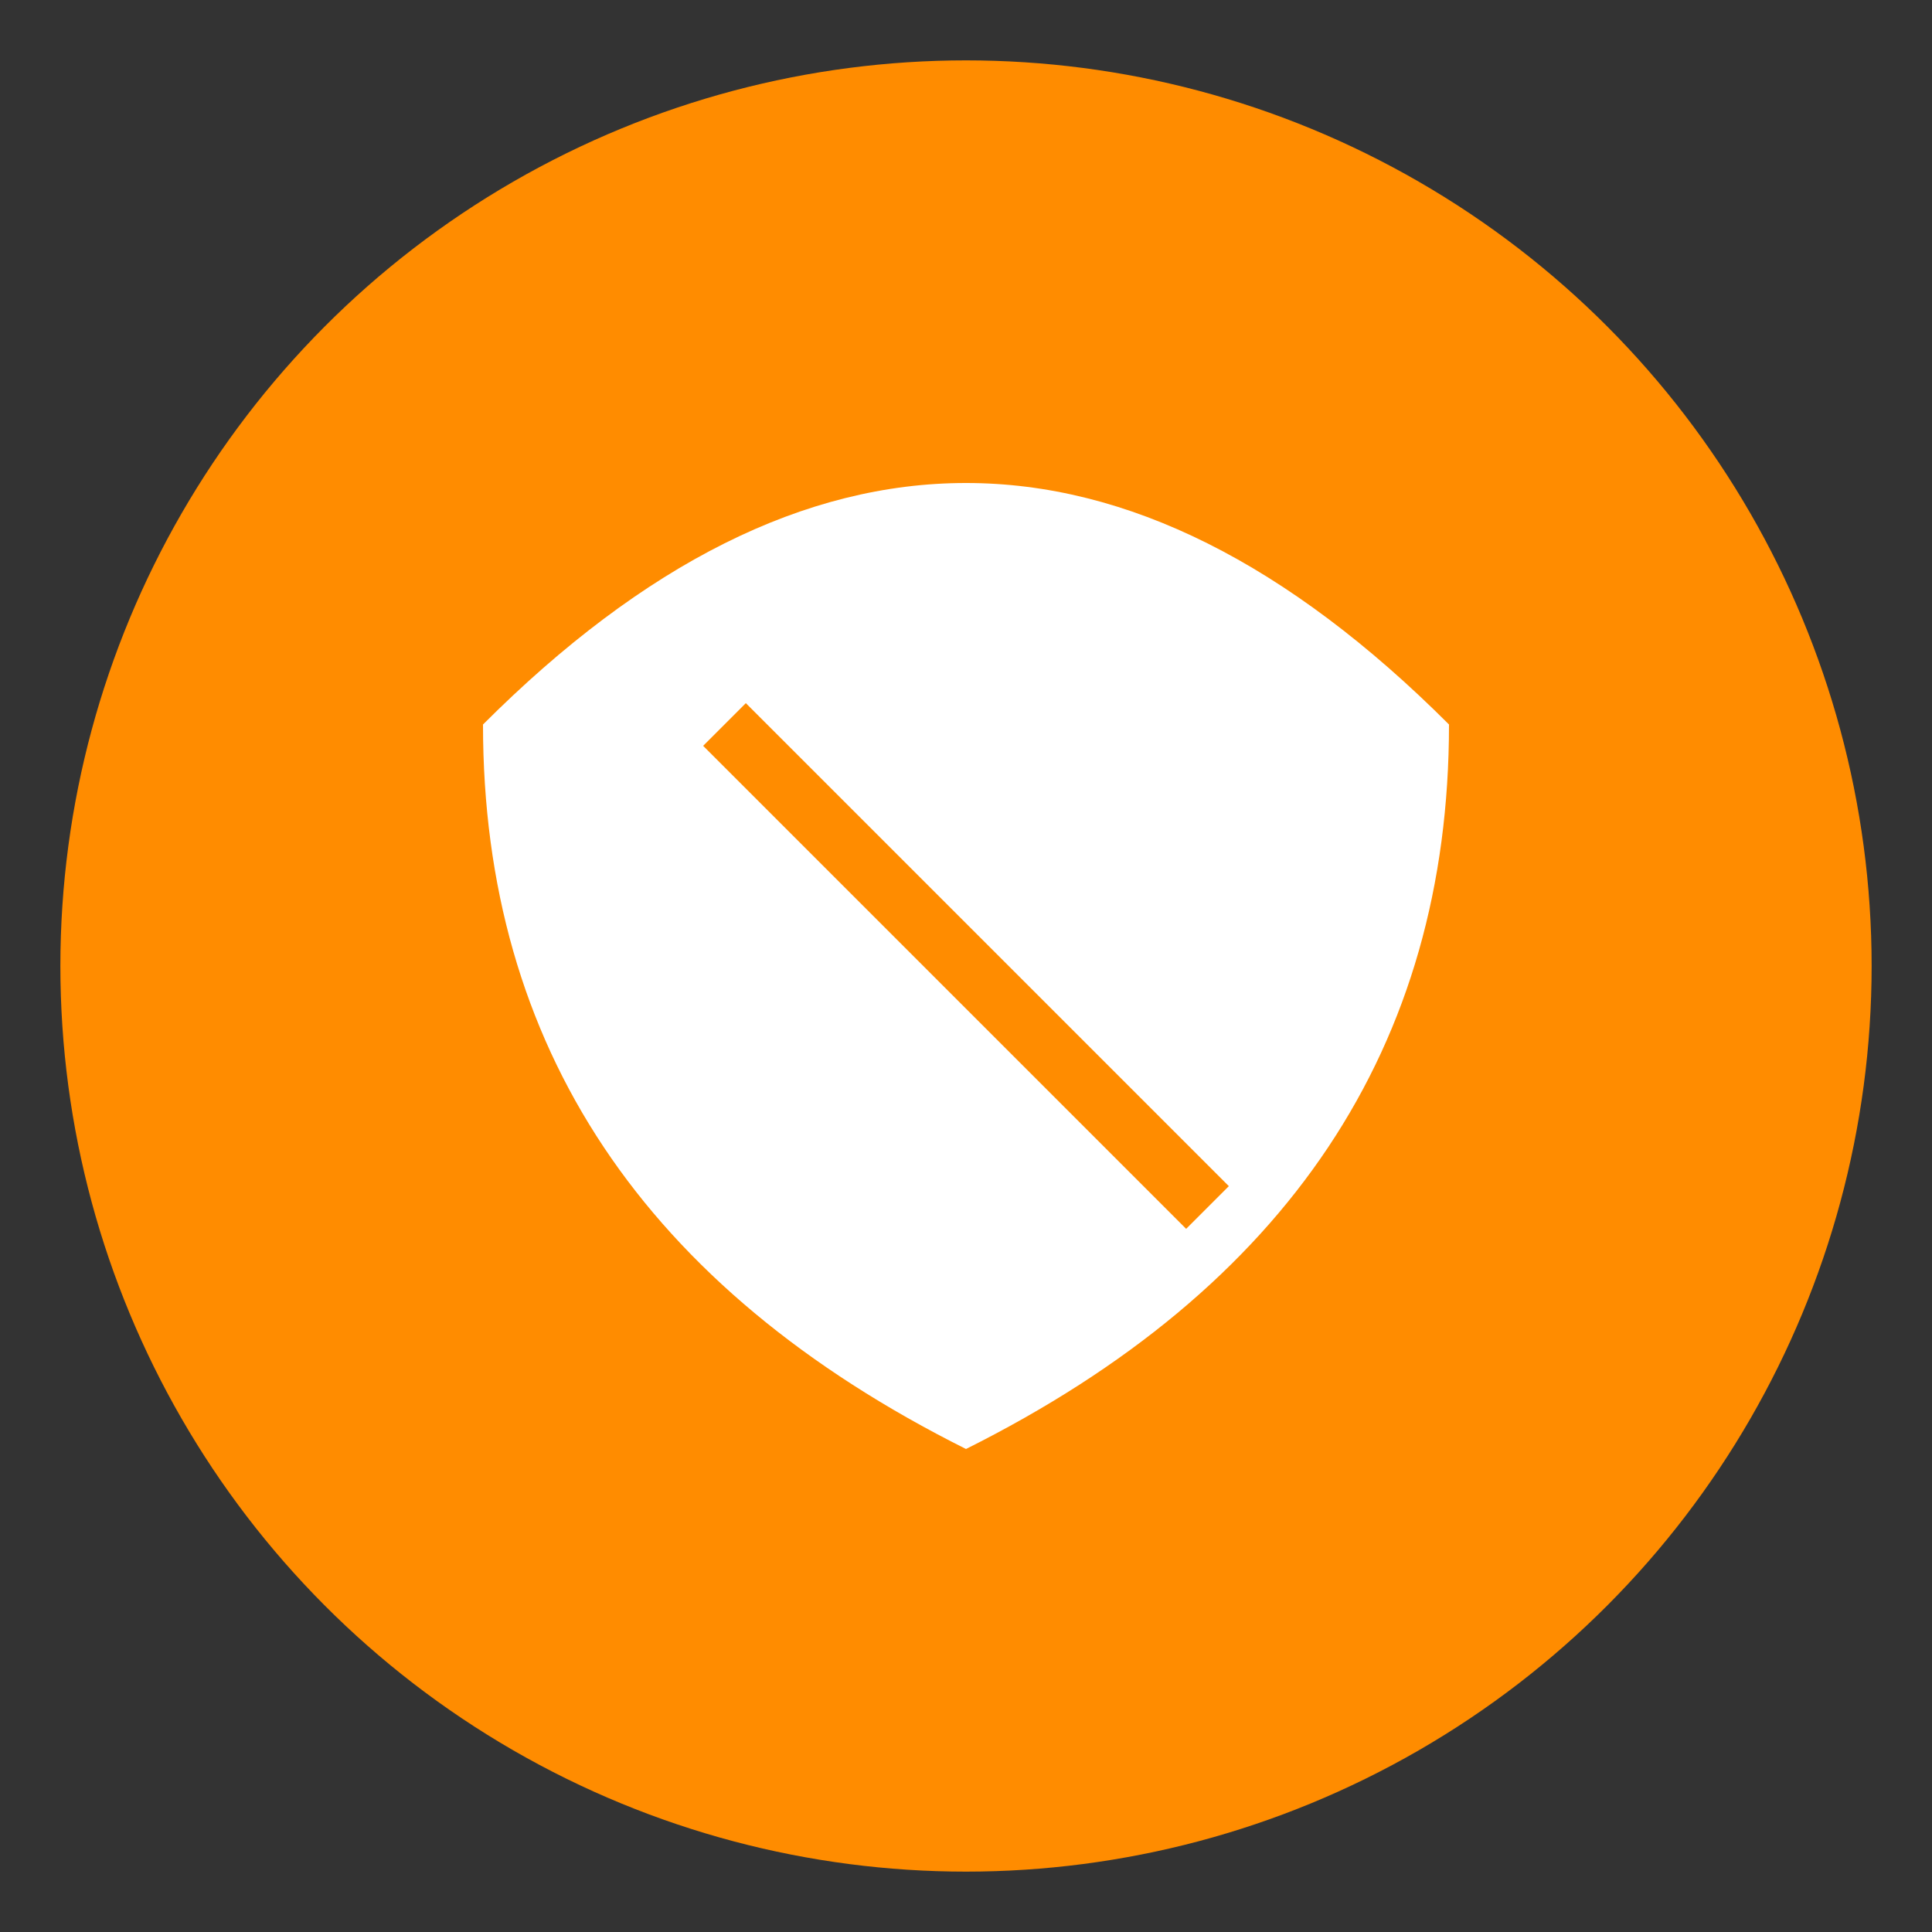 <svg xmlns="http://www.w3.org/2000/svg" width="32" height="32" viewBox="0 0 32 32">
  <rect x="0" y="0" width="32" height="32" fill="#333333" stroke="none"/>
  <!-- Fundo circular laranja -->
  <circle cx="16" cy="16" r="15" fill="#FF8C00"/>
  <!-- Folha em branco -->
  <path d="M8 12 Q16 4 24 12 Q24 20 16 24 Q8 20 8 12" fill="#FFFFFF"/>
  <!-- Nervura da folha -->
  <line x1="12" y1="12" x2="20" y2="20" stroke="#FF8C00" stroke-width="1"/>
</svg>
